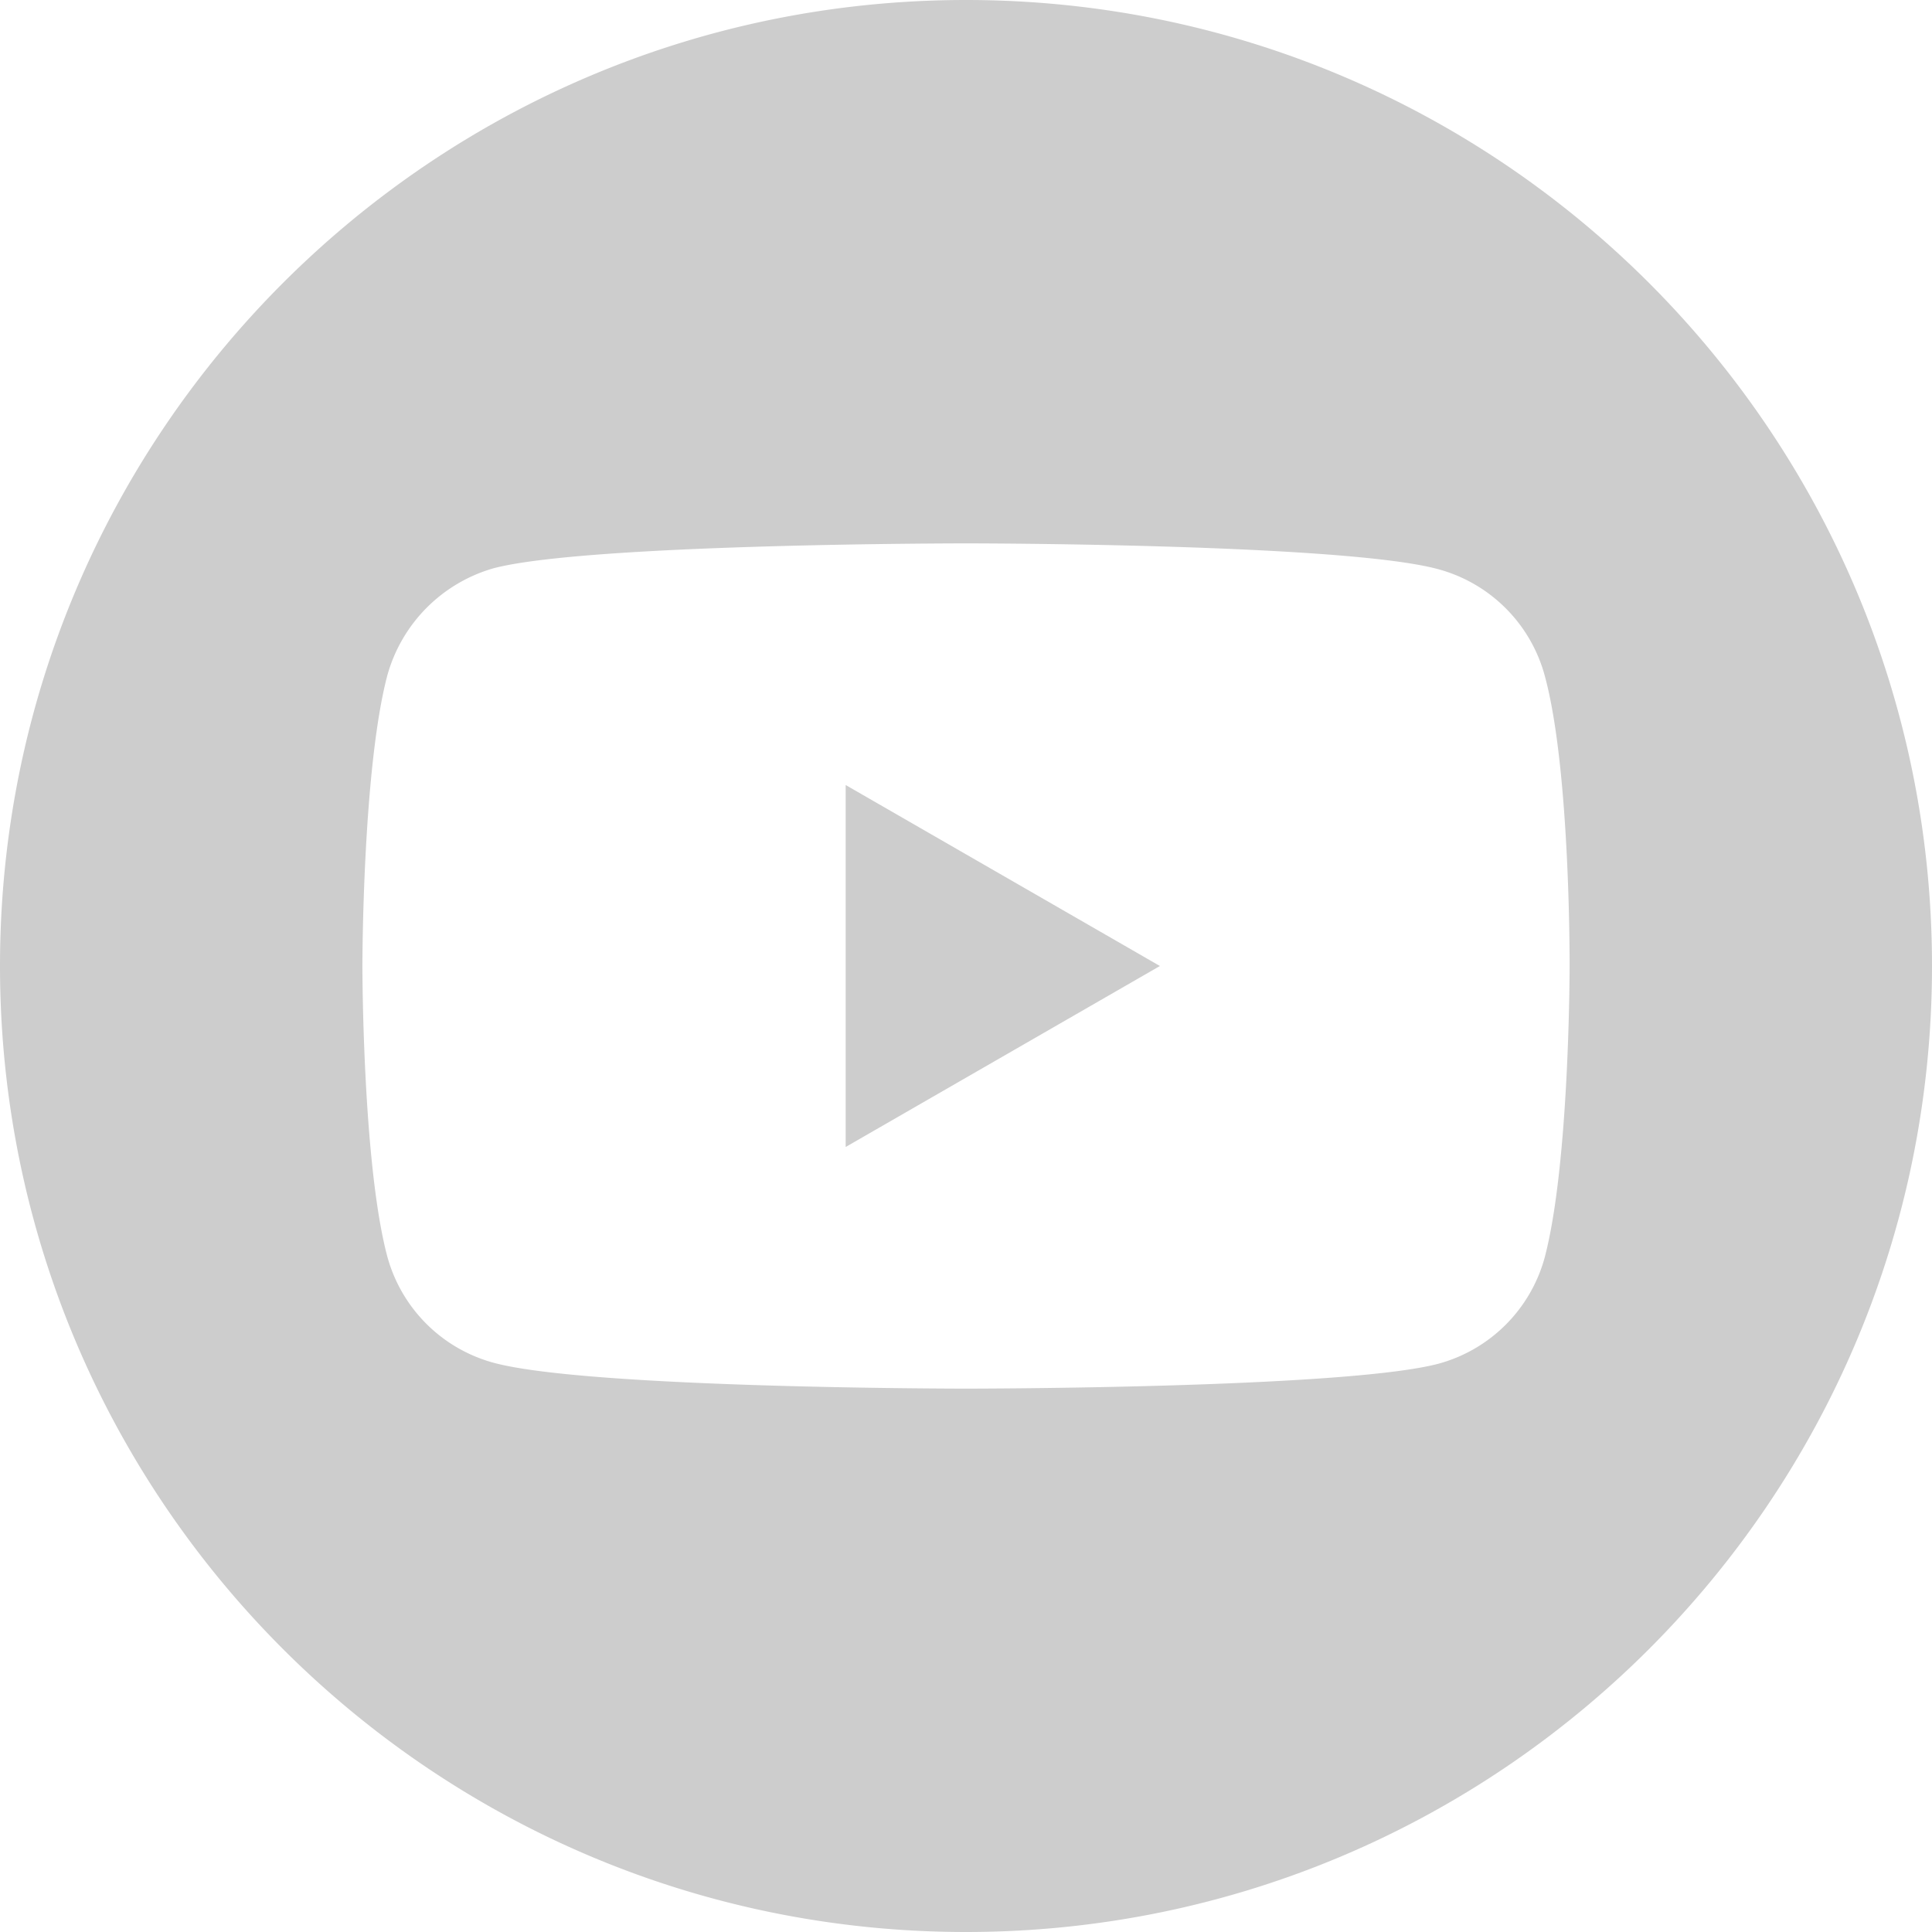 <svg xmlns="http://www.w3.org/2000/svg" width="40" height="40" viewBox="0 0 40 40">
    <path fill="#CDCDCD" fill-rule="evenodd" d="M17.509 23.747v-7.494L24.015 20l-6.506 3.747zM20 0c11.044 0 20 8.956 20 20s-8.956 20-20 20S0 31.044 0 20 8.956 0 20 0zm12.497 20.02s.02-4.076-.515-6.032a3.132 3.132 0 0 0-2.203-2.203C27.823 11.25 20 11.25 20 11.25s-7.823 0-9.78.515a3.195 3.195 0 0 0-2.202 2.223C7.503 15.944 7.503 20 7.503 20s0 4.077.515 6.012a3.132 3.132 0 0 0 2.203 2.203c1.976.535 9.779.535 9.779.535s7.823 0 9.78-.515a3.132 3.132 0 0 0 2.202-2.203c.515-1.955.515-6.012.515-6.012z"/>
</svg>
